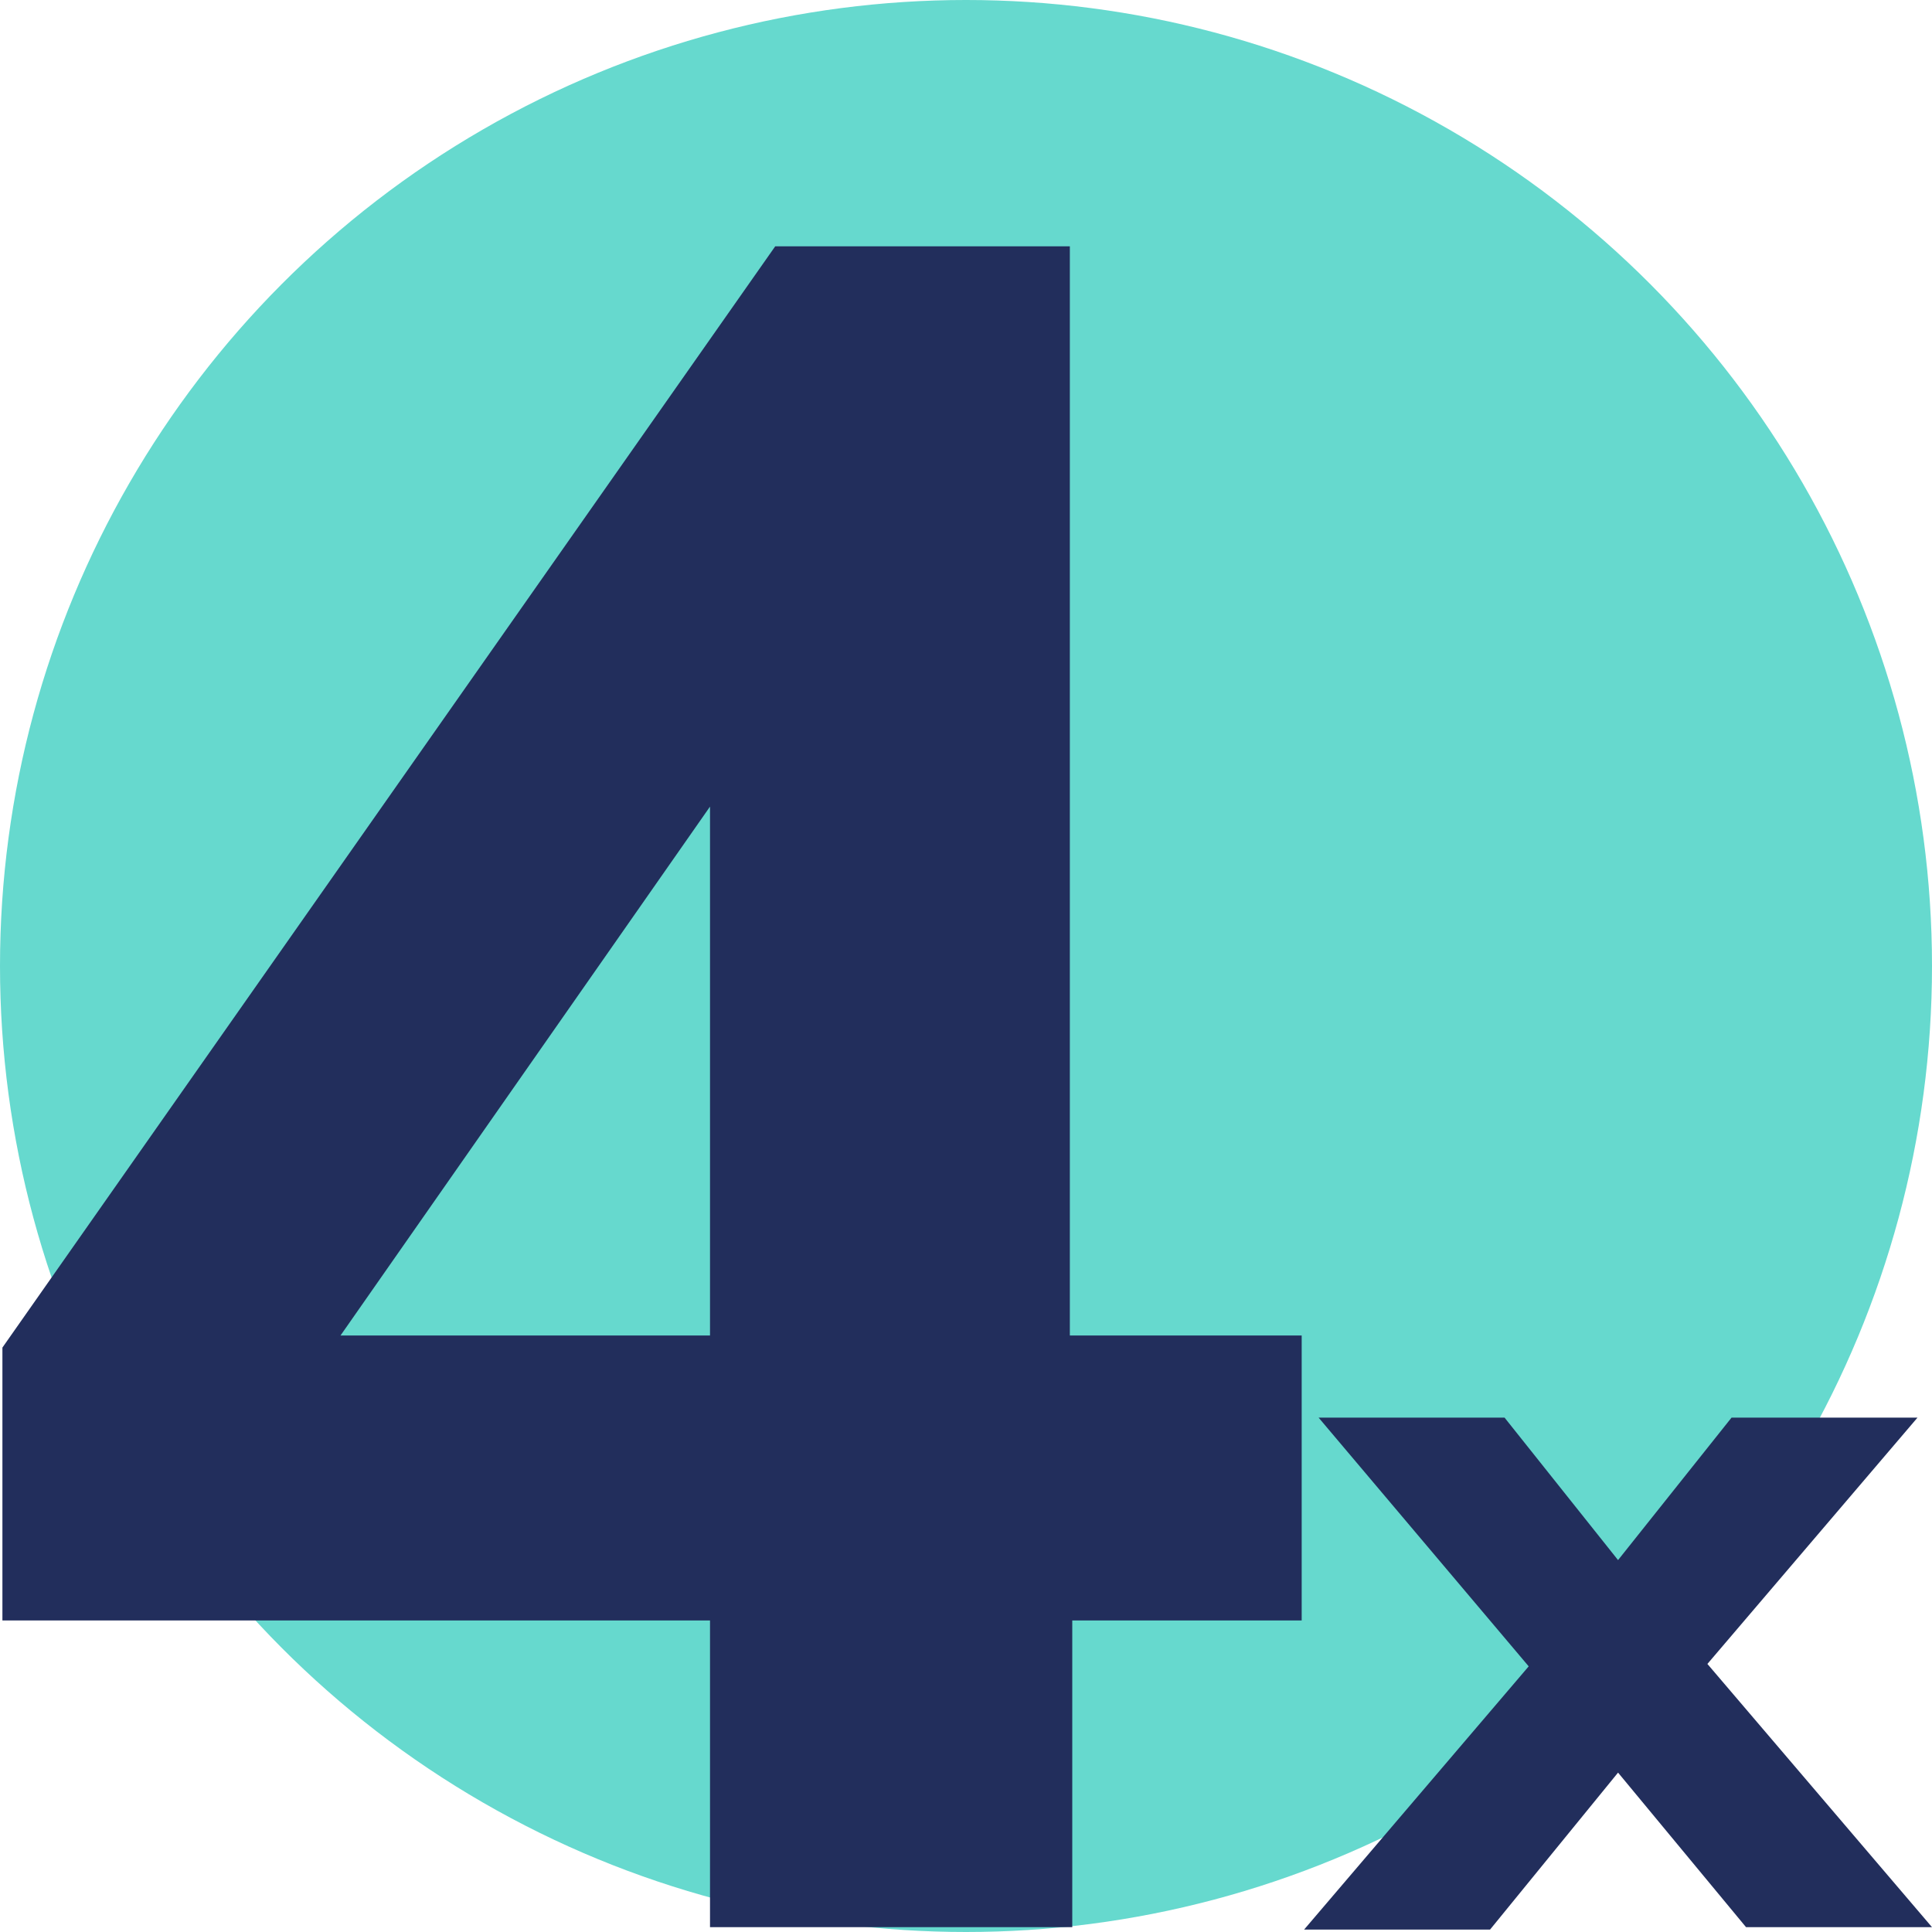 <svg xmlns="http://www.w3.org/2000/svg" viewBox="0 0 80 80"><circle fill="#66D9CE" cx="40" cy="40" r="40"/><path fill="#222E5C" d="M70.7 68.9L80 79.8h-7.7L67 73.4l-5.3 6.5H54L63.3 69l-8.7-10.3h7.7l4.7 5.9 4.7-5.9h7.7l-8.7 10.2zM53.9 55.3v11.8h-9.5v12.7h-15V67.1H.1V55.8l32-45.6h12.2v45.1h9.6zm-39.8 0h15.3V33.4L14.1 55.3z"/></svg>
